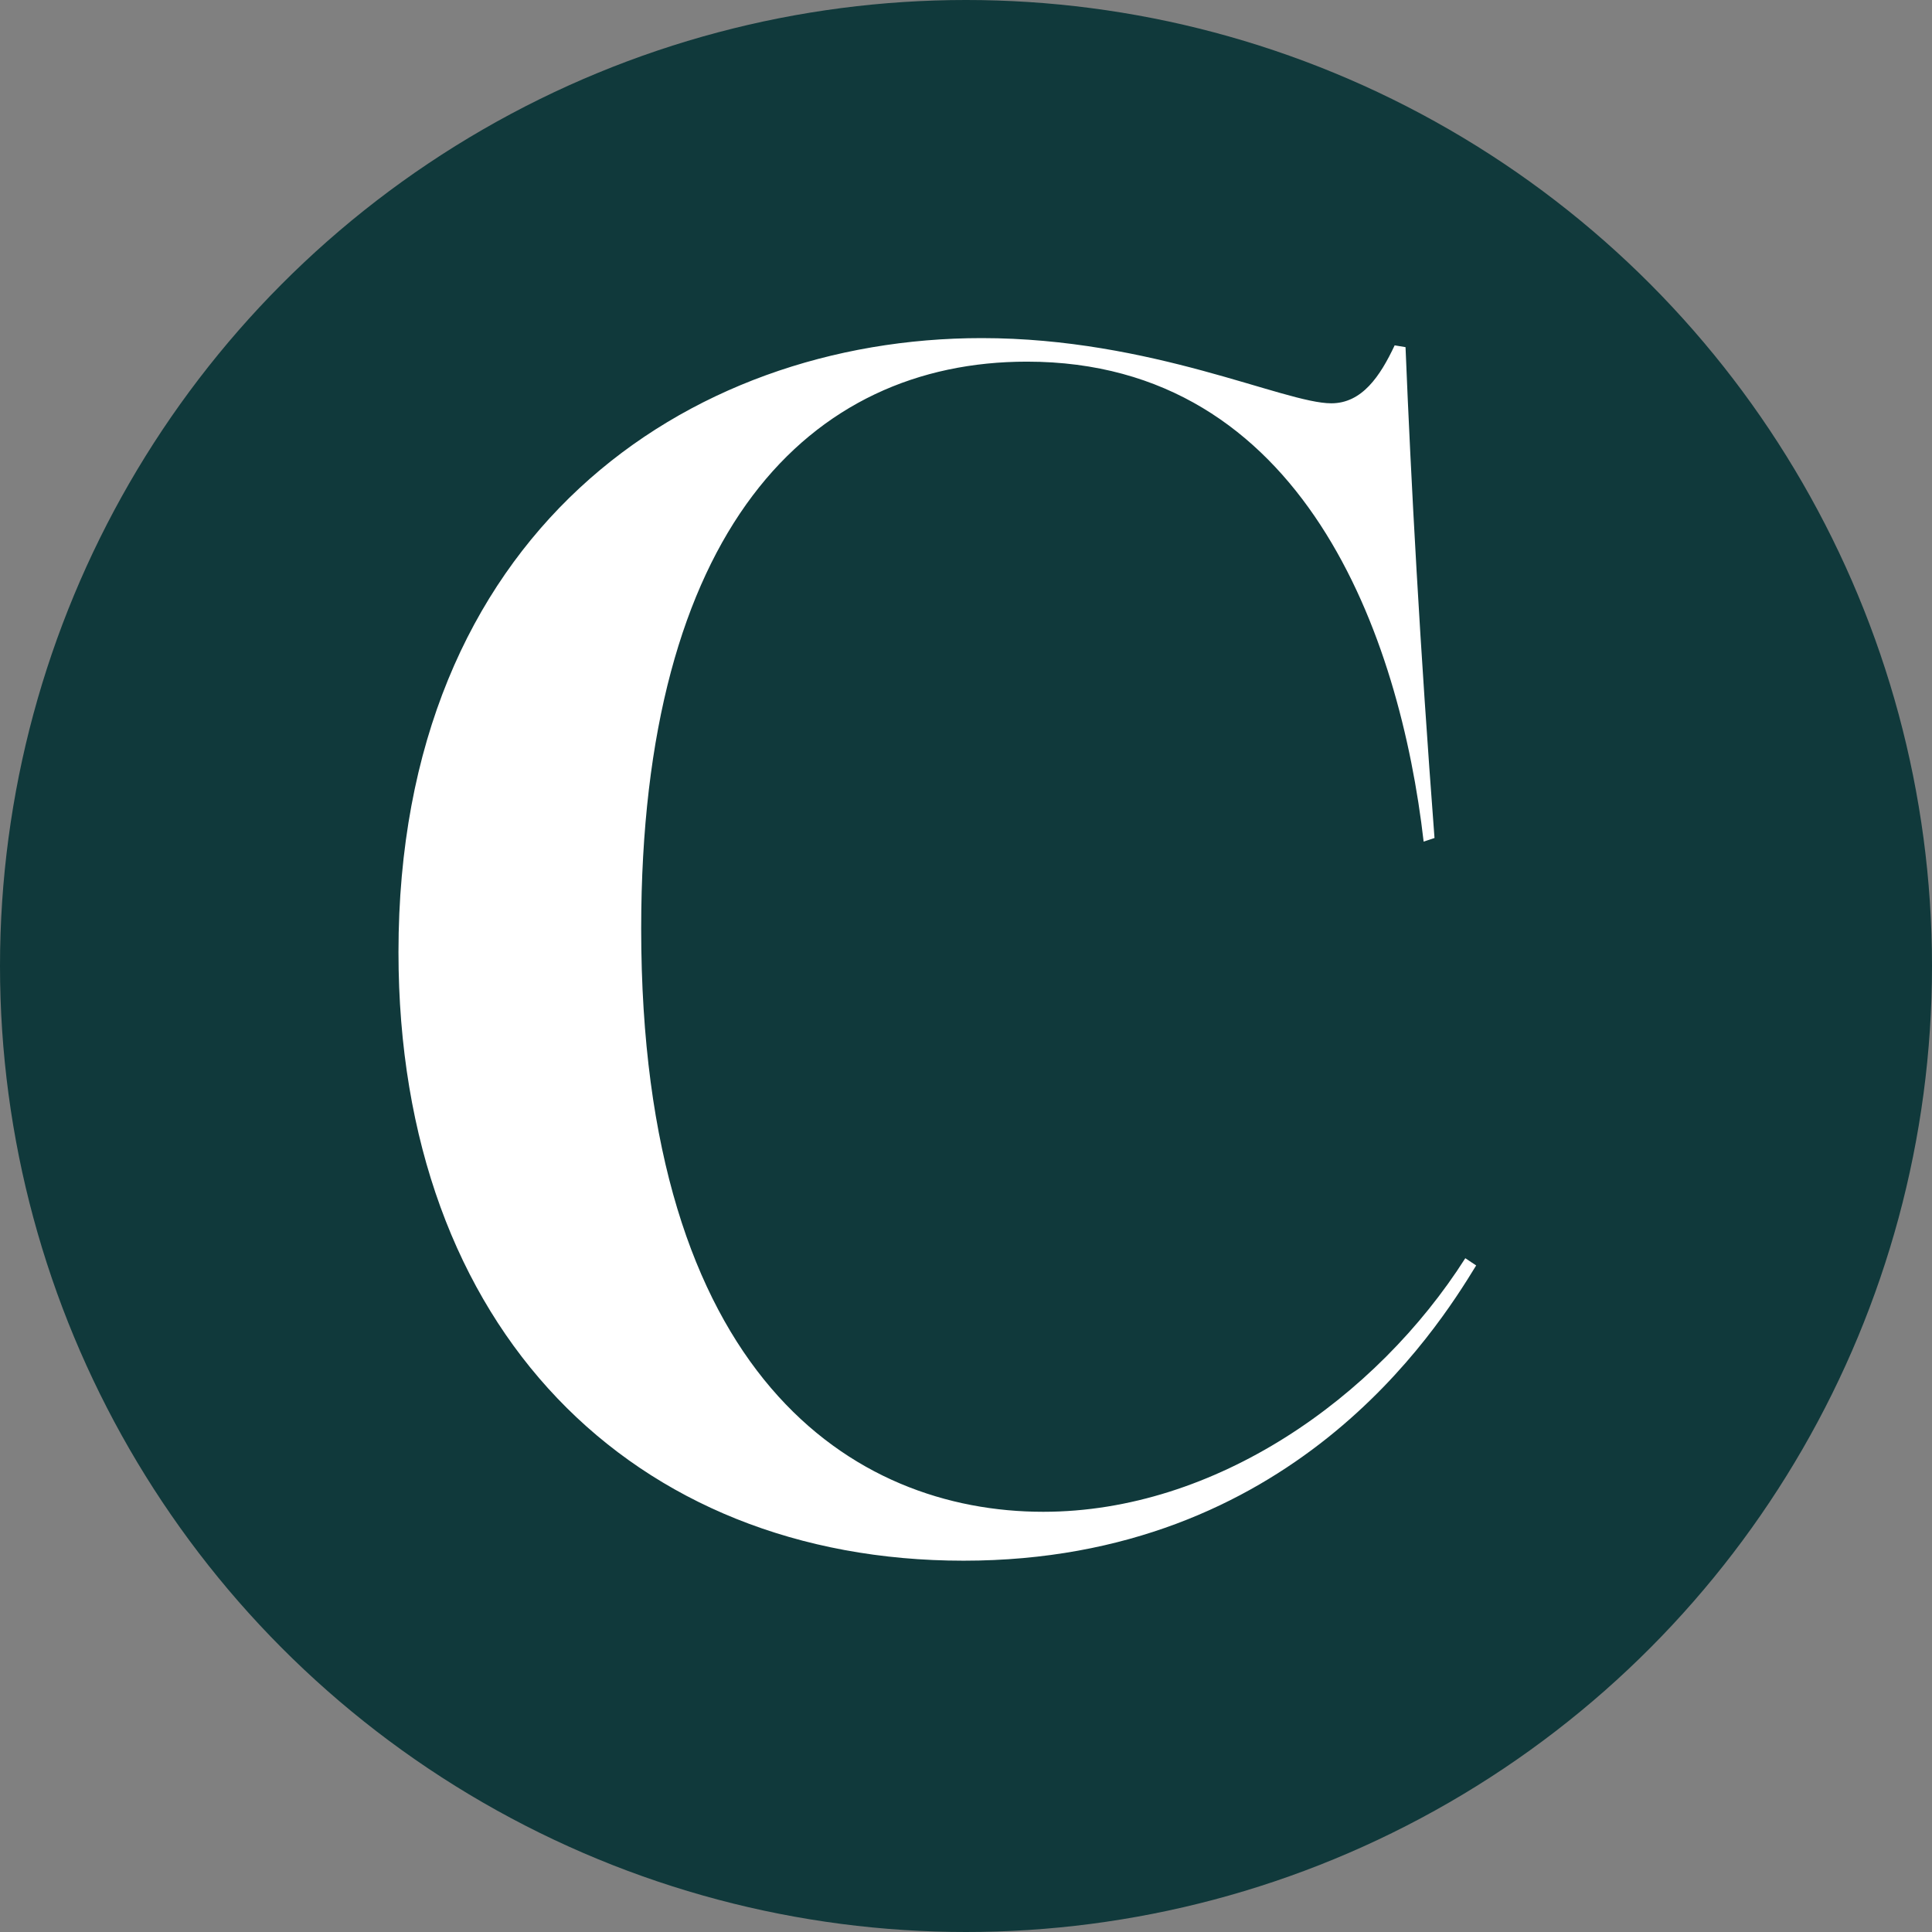 <svg xmlns="http://www.w3.org/2000/svg" width="128" height="128" viewBox="0 0 128 128">
    <rect x="0" y="0" width="128" height="128" fill="#808080" stroke="none"/>
    <style>
        @media (prefers-color-scheme: dark) { #circle { fill: #EF8450; } }
    </style>
	<g fill="none" fill-rule="evenodd">
		<circle id="circle" cx="64" cy="64" r="64" fill="#10393B"/>
		<path fill="#FFF" fill-rule="nonzero" d="M37.44,81 C59.16,81 68.76,65.76 71.4,61.44 L70.68,60.96 C64.8,70.2 54.12,77.76 42.72,77.76 C30.12,77.76 16.08,68.76 16.08,39.12 C16.08,12.72 27.24,1.56 41.64,1.56 C60,1.56 66.36,19.8 67.92,33.36 L68.64,33.12 C67.68,20.52 67.08,9.48 66.72,0.6 L66,0.48 C65.04,2.52 63.84,4.32 61.8,4.32 C58.68,4.32 49.92,0 38.64,0 C19.08,0 0,12.96 0,40.68 C0,65.76 15.6,81 37.44,81 Z" transform="translate(26.4 22.4)"/>
	</g>
</svg>